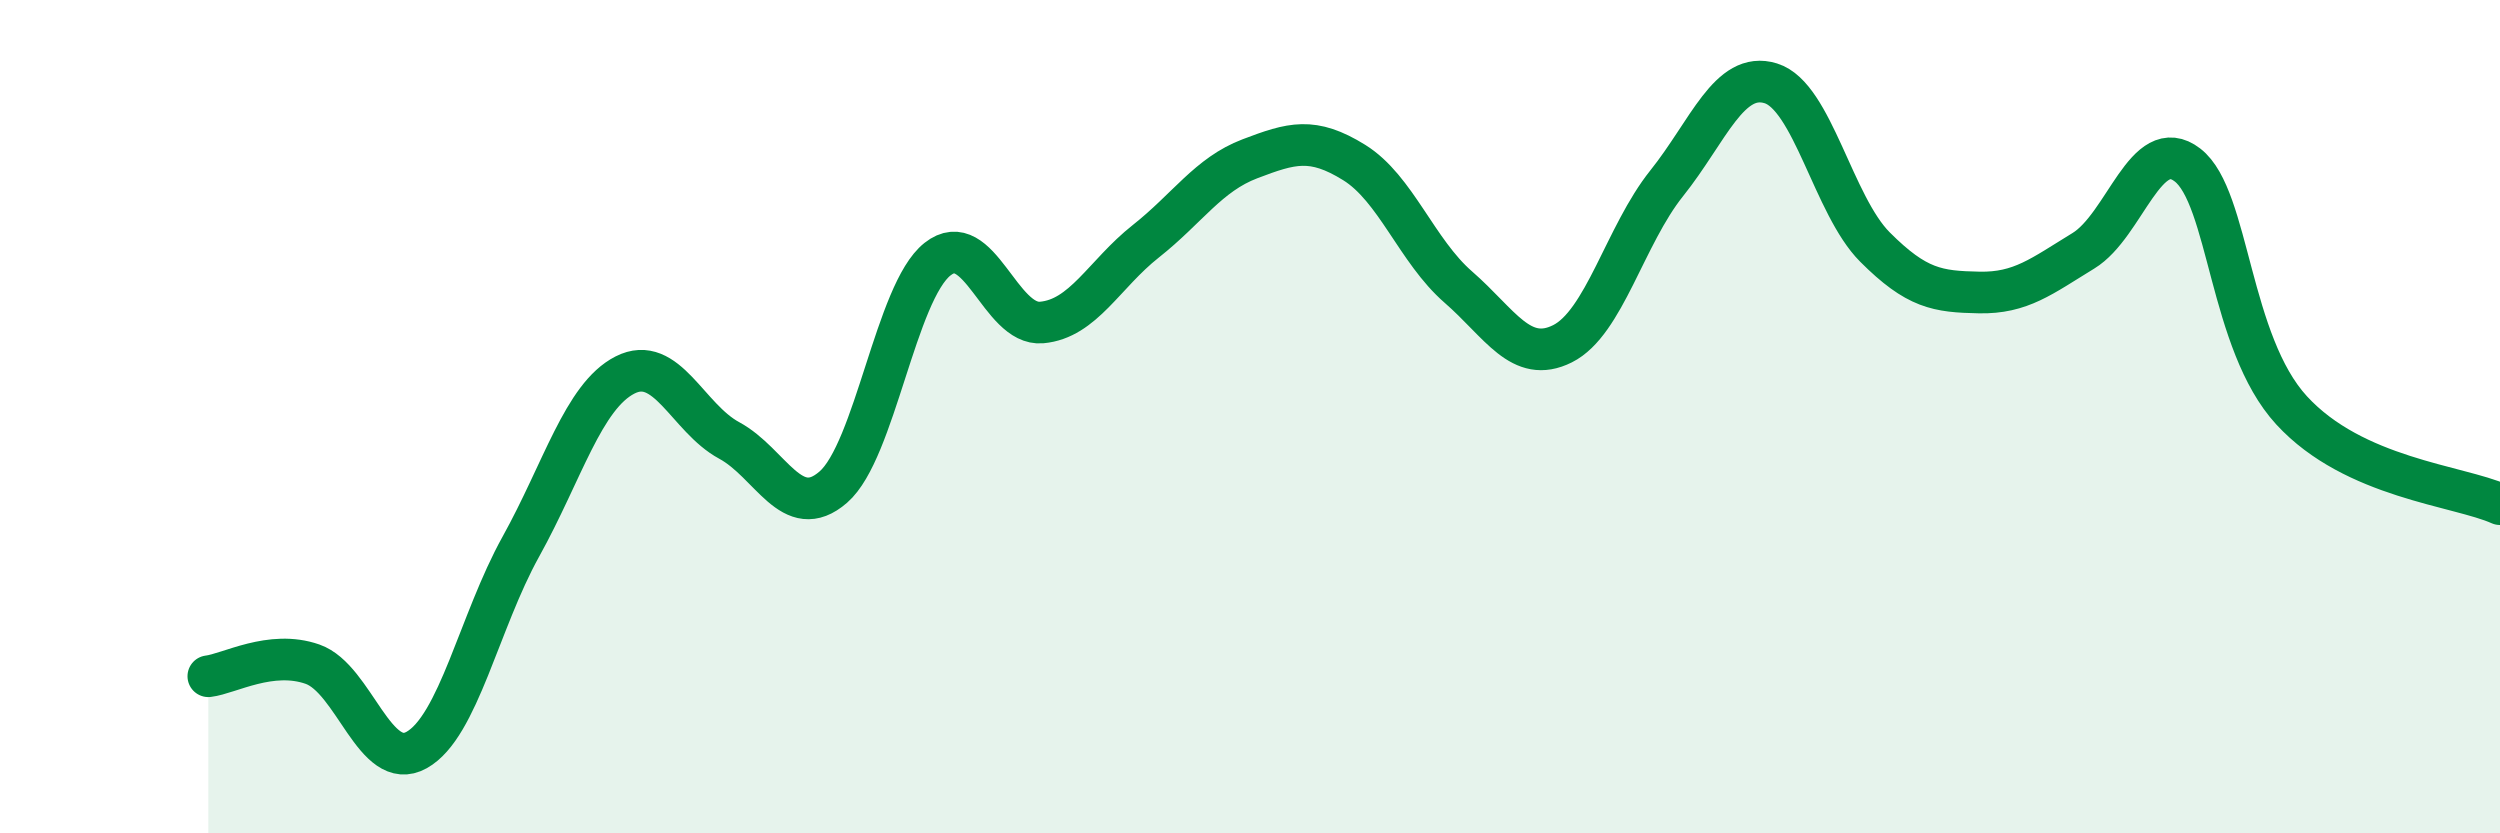 
    <svg width="60" height="20" viewBox="0 0 60 20" xmlns="http://www.w3.org/2000/svg">
      <path
        d="M 5,16.23 C 5.5,16.17 6.5,15.59 7.5,15.94 C 8.5,16.29 9,18.56 10,18 C 11,17.44 11.5,14.92 12.5,13.12 C 13.5,11.32 14,9.51 15,9 C 16,8.49 16.5,10.03 17.5,10.57 C 18.5,11.11 19,12.56 20,11.69 C 21,10.82 21.5,7.01 22.5,6.22 C 23.5,5.43 24,7.83 25,7.74 C 26,7.65 26.5,6.58 27.5,5.79 C 28.5,5 29,4.19 30,3.81 C 31,3.43 31.5,3.28 32.5,3.9 C 33.5,4.52 34,6.02 35,6.89 C 36,7.76 36.5,8.75 37.5,8.25 C 38.5,7.75 39,5.65 40,4.4 C 41,3.15 41.5,1.69 42.5,2 C 43.5,2.31 44,4.93 45,5.93 C 46,6.93 46.5,7 47.5,7.02 C 48.5,7.04 49,6.63 50,6.02 C 51,5.41 51.5,3.19 52.5,3.96 C 53.5,4.73 53.5,8.22 55,9.85 C 56.5,11.48 59,11.65 60,12.1L60 20L5 20Z"
        fill="#008740"
        opacity="0.1"
        stroke-linecap="round"
        stroke-linejoin="round"
      />
      <path
        d="M 5,16.23 C 5.5,16.17 6.5,15.59 7.5,15.94 C 8.5,16.29 9,18.56 10,18 C 11,17.44 11.5,14.92 12.5,13.12 C 13.5,11.32 14,9.51 15,9 C 16,8.49 16.5,10.03 17.5,10.57 C 18.5,11.11 19,12.56 20,11.69 C 21,10.82 21.5,7.01 22.5,6.22 C 23.5,5.43 24,7.83 25,7.74 C 26,7.65 26.5,6.58 27.5,5.79 C 28.5,5 29,4.19 30,3.81 C 31,3.43 31.5,3.28 32.5,3.9 C 33.5,4.52 34,6.02 35,6.89 C 36,7.76 36.5,8.75 37.5,8.25 C 38.5,7.75 39,5.65 40,4.4 C 41,3.15 41.5,1.69 42.5,2 C 43.5,2.31 44,4.93 45,5.93 C 46,6.93 46.5,7 47.5,7.02 C 48.5,7.04 49,6.63 50,6.02 C 51,5.41 51.5,3.19 52.5,3.96 C 53.5,4.73 53.5,8.22 55,9.85 C 56.5,11.48 59,11.65 60,12.1"
        stroke="#008740"
        stroke-width="1"
        fill="none"
        stroke-linecap="round"
        stroke-linejoin="round"
      />
    </svg>
  